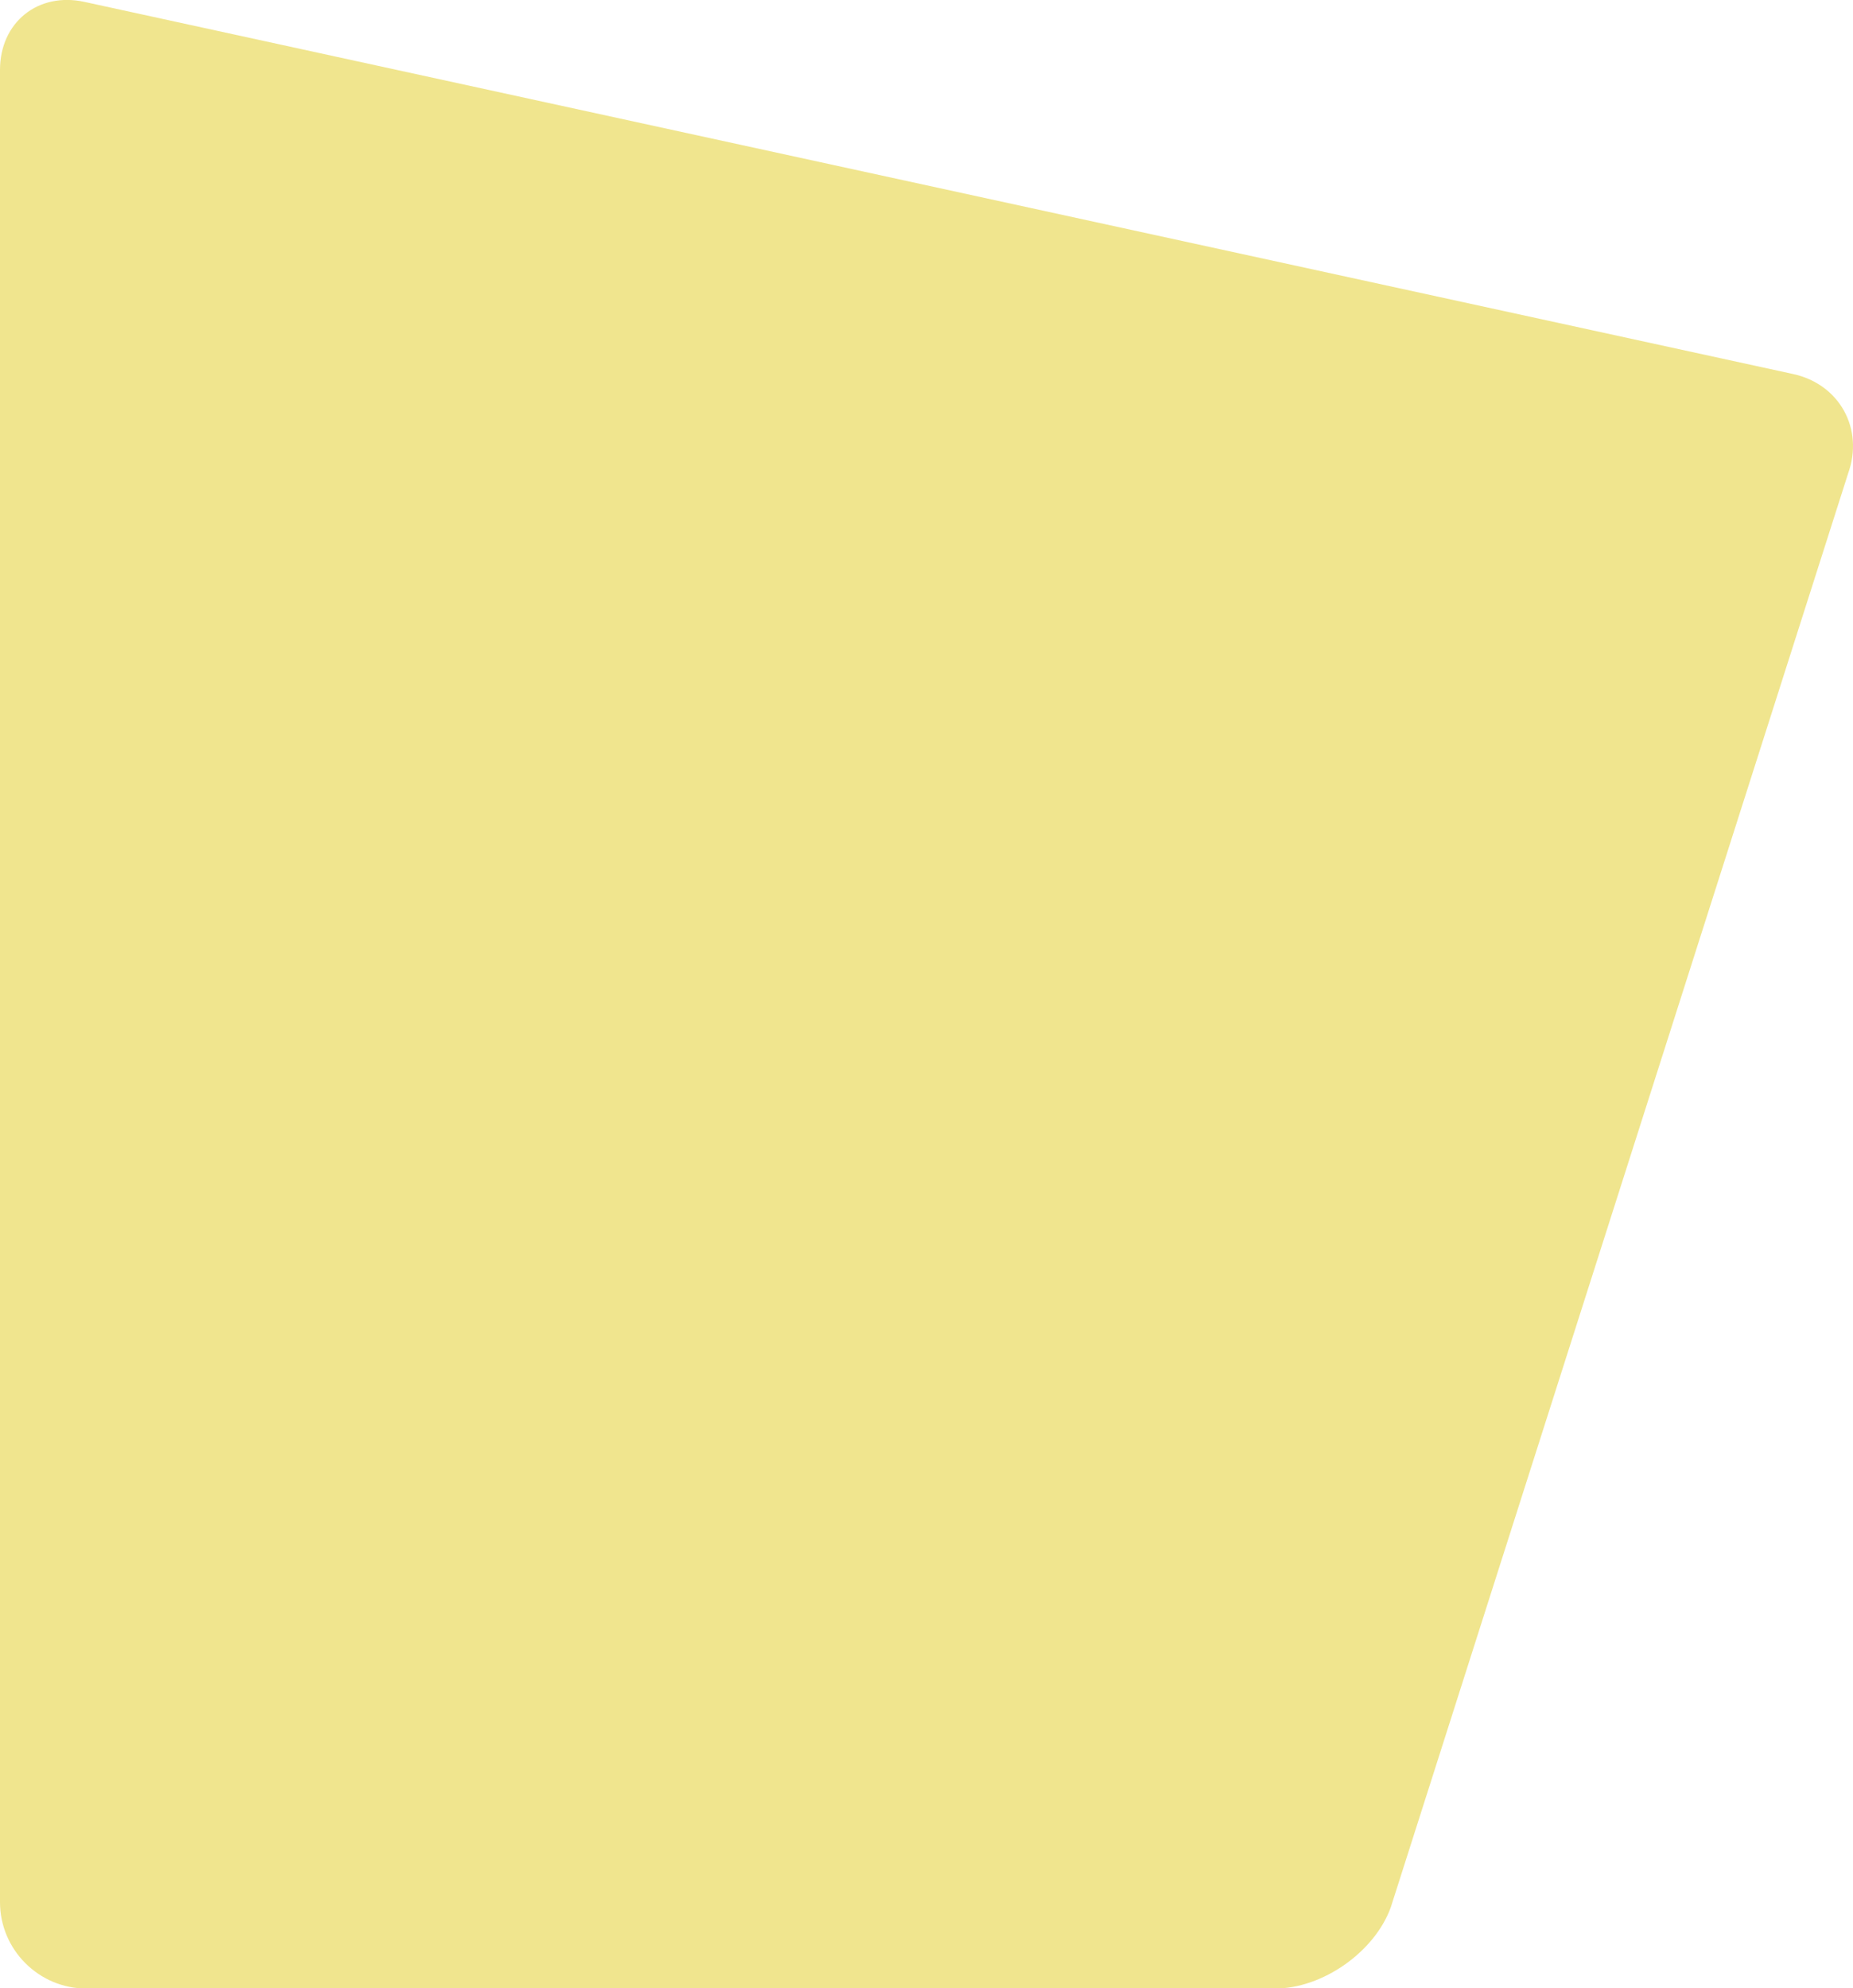 <svg xmlns="http://www.w3.org/2000/svg" xmlns:xlink="http://www.w3.org/1999/xlink" zoomAndPan="magnify" preserveAspectRatio="xMidYMid meet" version="1.0" viewBox="86.27 78.87 202.46 217.22"><defs><clipPath id="cf0ea0fa4e"><path d="M 86.27 78.457 L 289 78.457 L 289 296.496 L 86.27 296.496 Z M 86.27 78.457 " clip-rule="nonzero"/></clipPath><clipPath id="289e13ef22"><path d="M 282.184 119.734 C 287.254 120.836 289.957 125.73 288.191 130.613 L 238.227 287.258 C 236.461 292.137 230.77 296.129 225.578 296.129 L 95.703 296.129 C 90.516 296.129 86.27 291.883 86.27 286.691 L 86.27 86.508 C 86.27 81.316 90.418 77.973 95.488 79.074 Z M 282.184 119.734 " clip-rule="nonzero"/></clipPath><clipPath id="f5152fa40c"><path d="M 0.27 0.719 L 202.961 0.719 L 202.961 218.16 L 0.27 218.16 Z M 0.27 0.719 " clip-rule="nonzero"/></clipPath><clipPath id="4984b411e4"><path d="M 196.184 41.734 C 201.254 42.836 203.957 47.73 202.191 52.613 L 152.227 209.258 C 150.461 214.137 144.77 218.129 139.578 218.129 L 9.703 218.129 C 4.516 218.129 0.27 213.883 0.27 208.691 L 0.27 8.508 C 0.27 3.316 4.418 -0.027 9.488 1.074 Z M 196.184 41.734 " clip-rule="nonzero"/></clipPath><clipPath id="b50918183c"><rect x="0" width="203" y="0" height="219"/></clipPath></defs><g clip-path="url(#cf0ea0fa4e)"><g clip-path="url(#289e13ef22)"><g transform="matrix(1, 0, 0, 1, 86, 78)"><g clip-path="url(#b50918183c)"><g clip-path="url(#f5152fa40c)"><g clip-path="url(#4984b411e4)"><path fill="#f0e58e" d="M 0.27 0.867 L 202.73 0.867 L 202.73 218.086 L 0.27 218.086 Z M 0.27 0.867 " fill-opacity="1" fill-rule="nonzero" data-darkreader-inline-fill="" style="--darkreader-inline-fill: #554c0b;"/></g></g></g></g></g></g></svg>